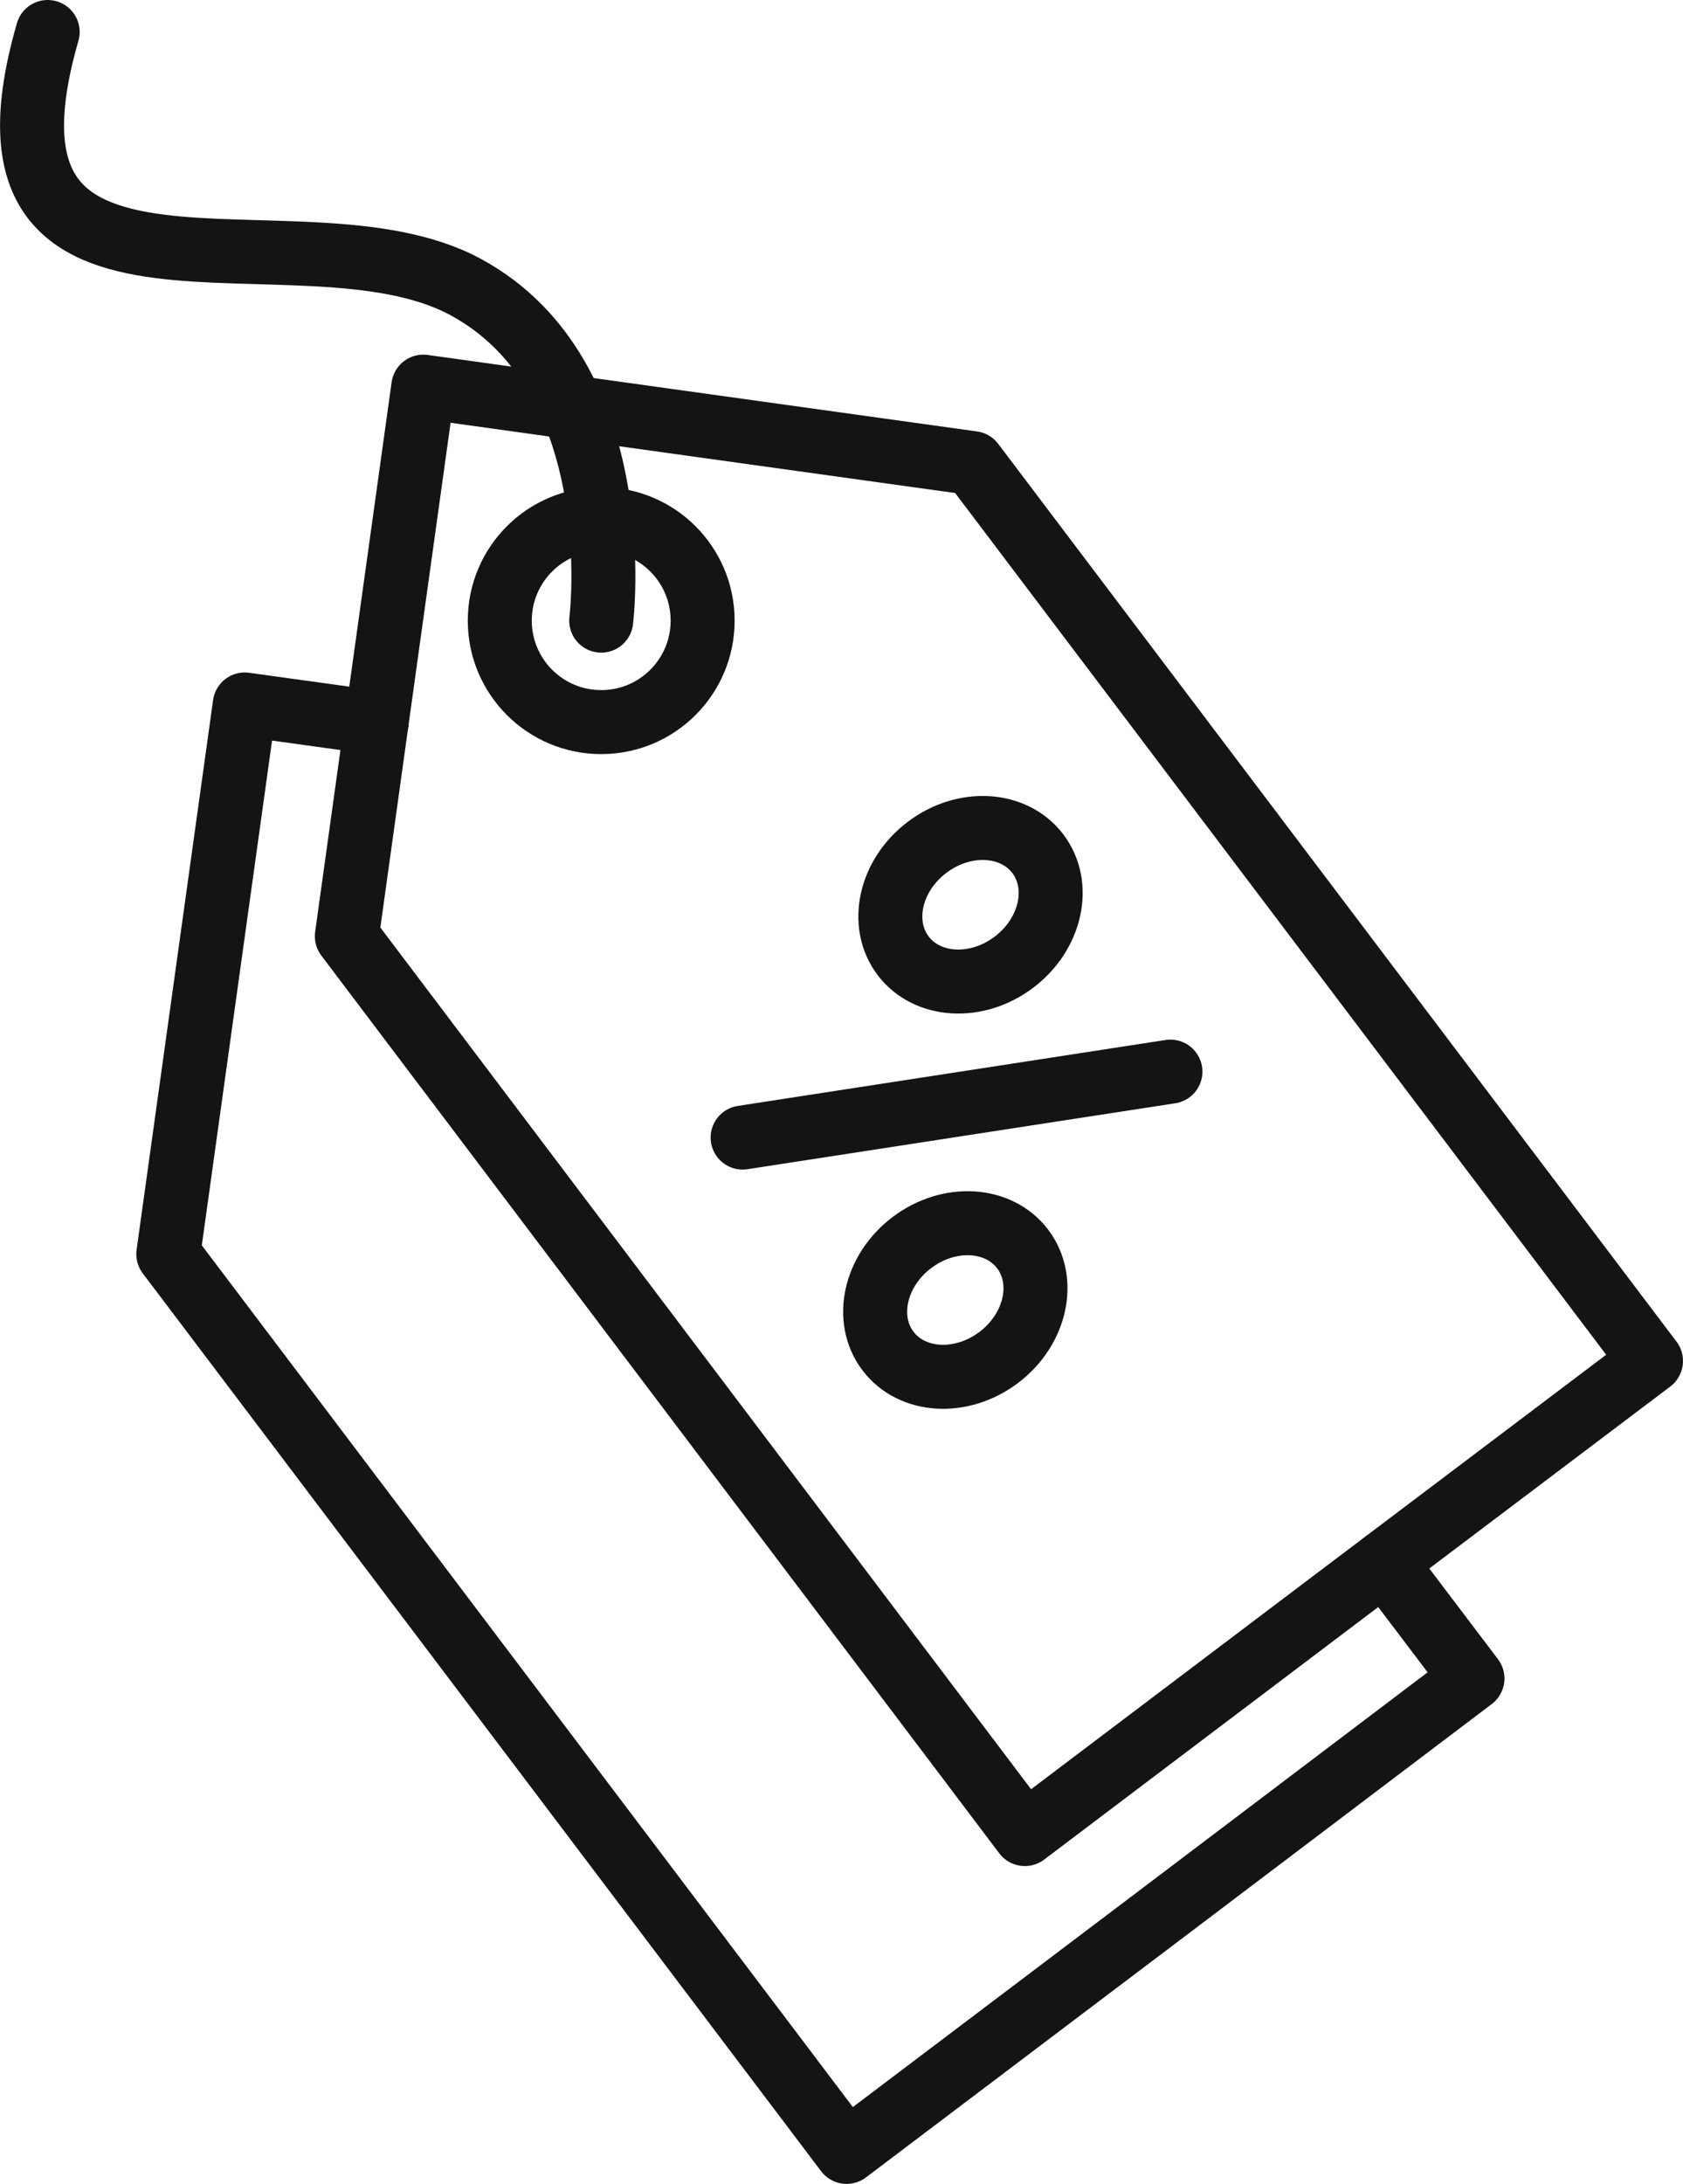 <svg viewBox="0 0 52.6 68.23" xmlns="http://www.w3.org/2000/svg" data-sanitized-data-name="Layer 1" data-name="Layer 1" id="Layer_1">
  <defs>
    <style>
      .cls-1 {
        fill: none;
        stroke: #141414;
        stroke-linecap: round;
        stroke-linejoin: round;
        stroke-width: 2px;
      }
    </style>
  </defs>
  <polygon points="13.23 12.08 10.84 29.25 32.03 57.3 41.81 49.91 51.6 42.52 30.4 14.47 13.23 12.08" class="cls-1"></polygon>
  <polyline points="11.77 22.58 7.65 22.01 5.26 39.18 26.46 67.23 36.24 59.84 46.02 52.44 43.27 48.81" class="cls-1"></polyline>
  <ellipse transform="translate(-18.45 26.22) rotate(-37.08)" ry="2.25" rx="2.64" cy="40.61" cx="29.86" class="cls-1"></ellipse>
  <ellipse transform="translate(-10.91 24) rotate(-37.08)" ry="2.25" rx="2.64" cy="28.27" cx="30.33" class="cls-1"></ellipse>
  <line y2="33.48" x2="36.58" y1="35.54" x1="23.21" class="cls-1"></line>
  <circle r="3.17" cy="19.39" cx="18.79" class="cls-1"></circle>
  <path d="M18.79,19.39s.95-7.63-4.25-10.43S-1.41,11.04,1.49,1" class="cls-1"></path>
</svg>
